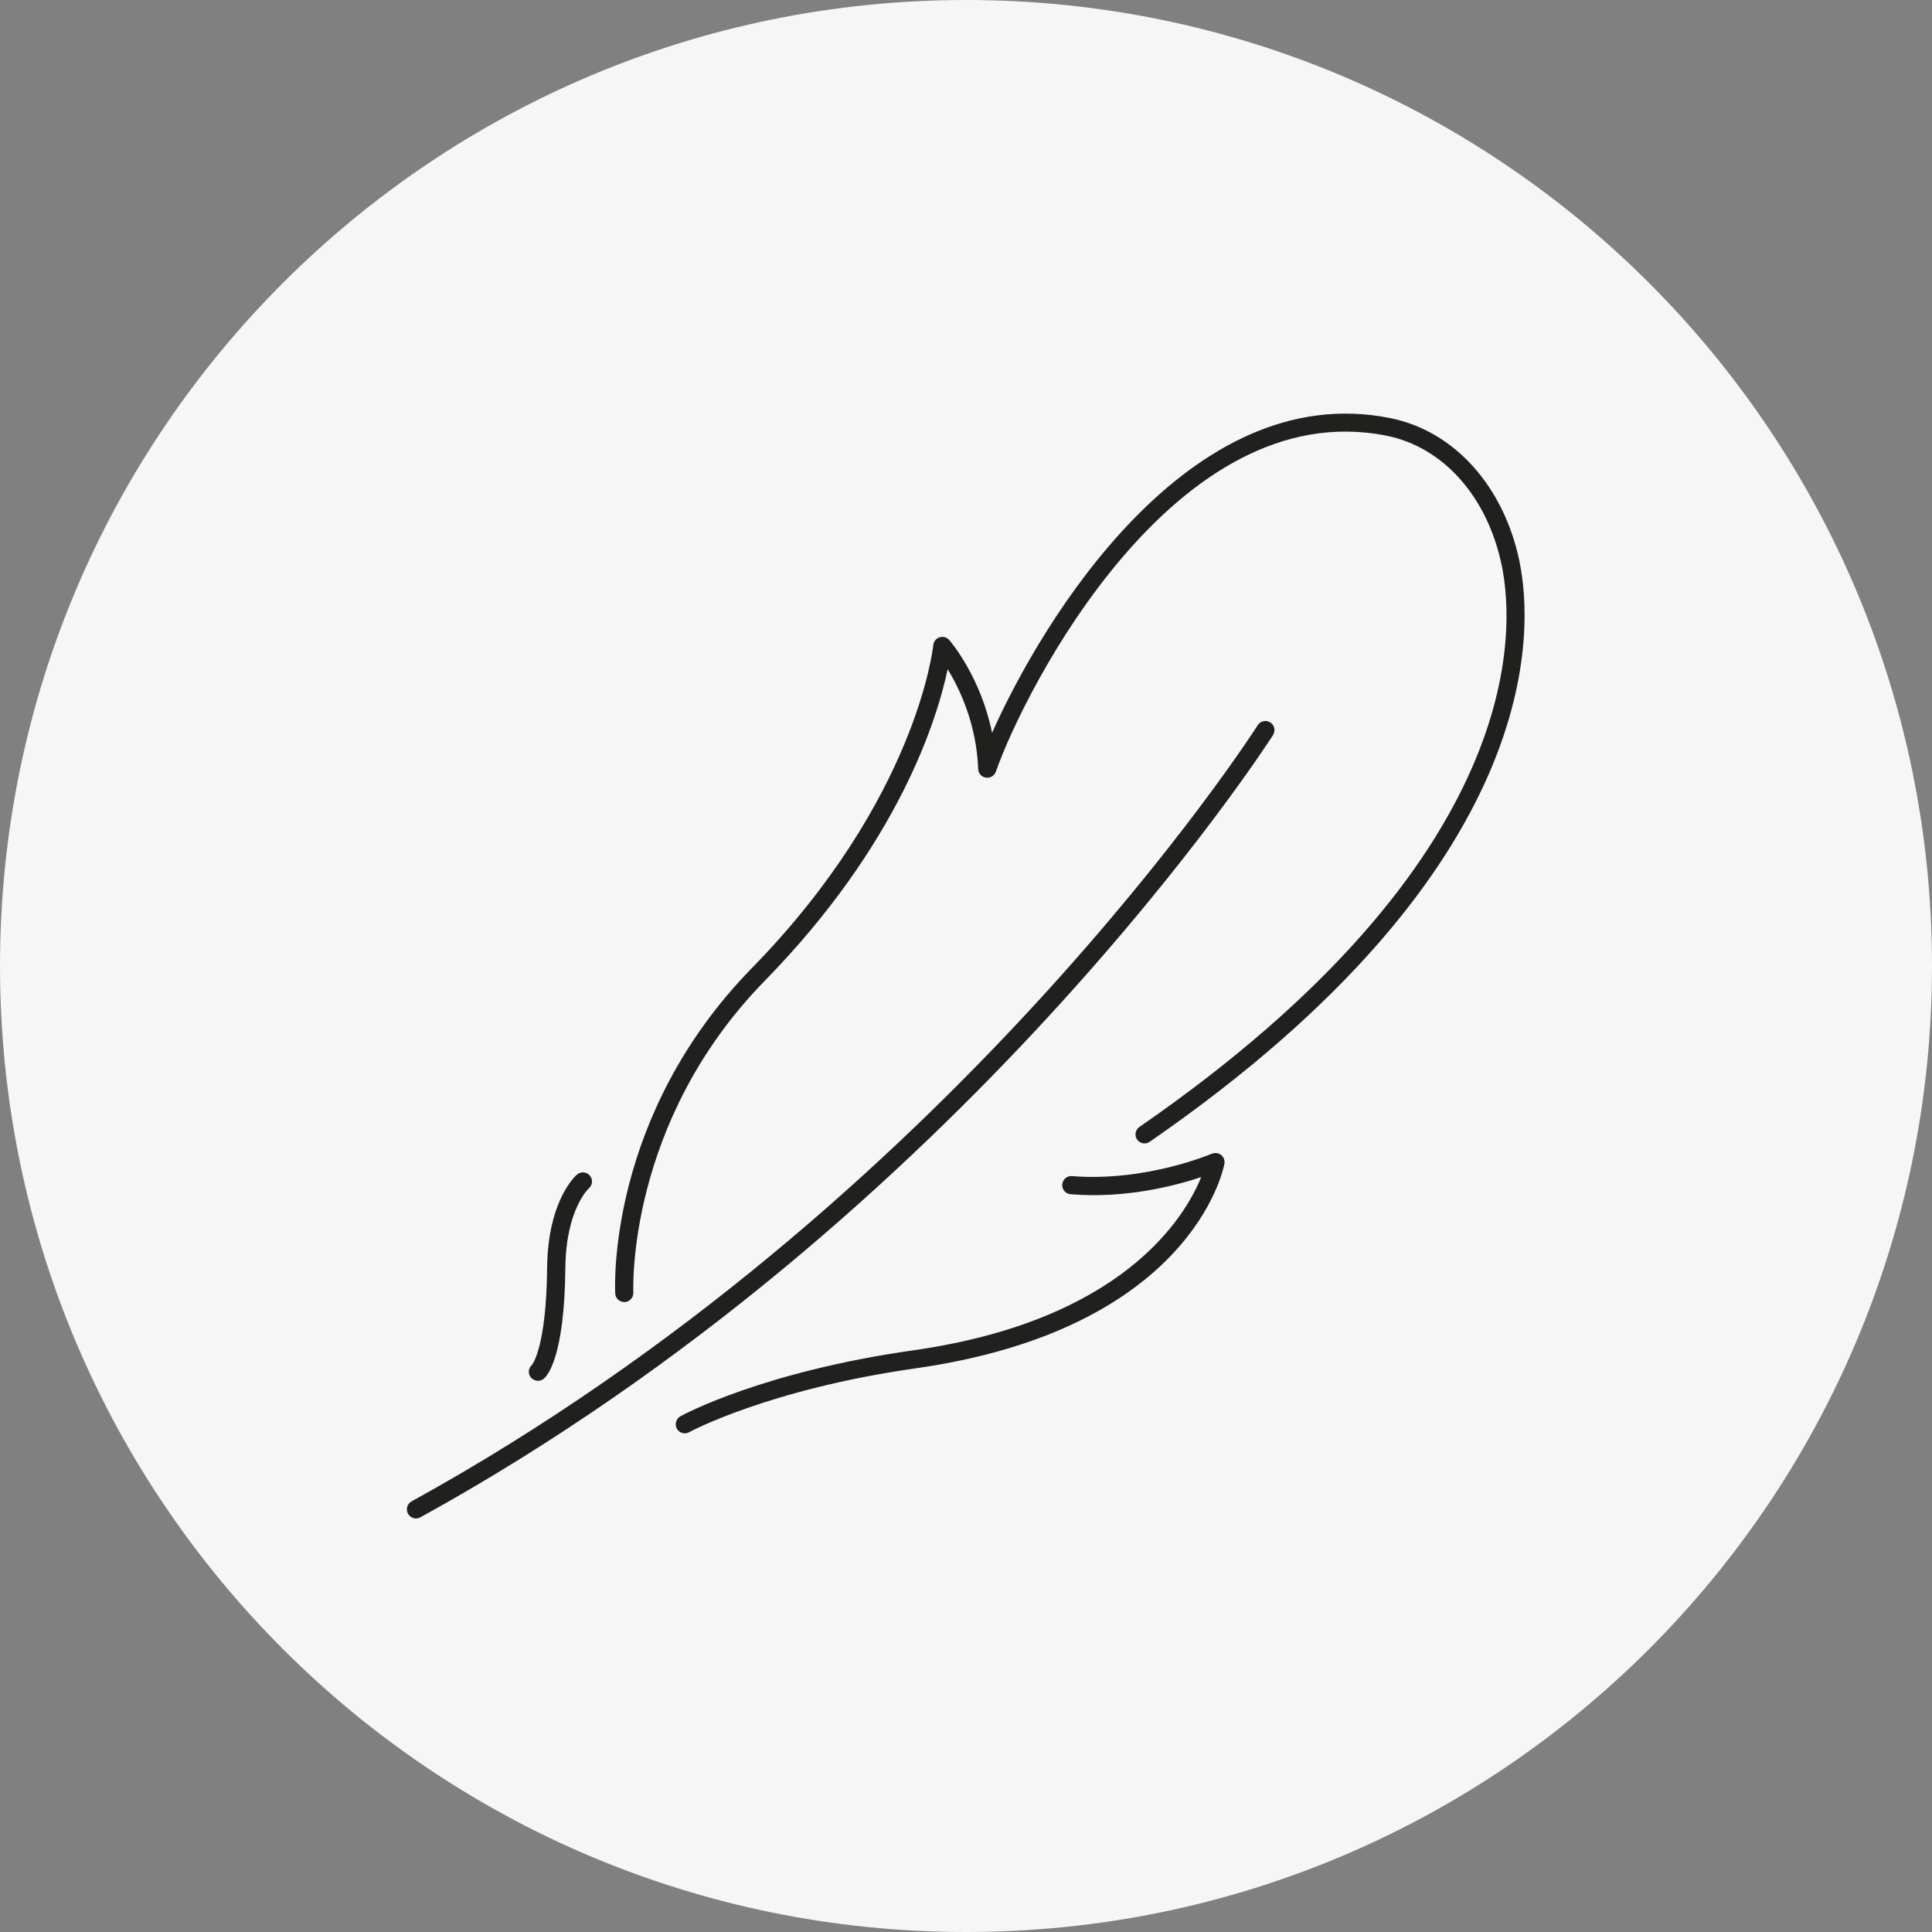 <svg width="64" height="64" viewBox="0 0 64 64" fill="none" xmlns="http://www.w3.org/2000/svg">
<rect x="0" y="0" width="64" height="64" fill="#808080" stroke="none"/>
<g clip-path="url(#clip0_1163_847)">
<path d="M32 64C49.673 64 64 49.673 64 32C64 14.327 49.673 0 32 0C14.327 0 0 14.327 0 32C0 49.673 14.327 64 32 64Z" fill="#F6F6F6"/>
<path d="M13.924 50.264C13.88 50.288 13.828 50.3 13.78 50.3C13.676 50.3 13.572 50.244 13.516 50.144C13.436 50 13.488 49.816 13.632 49.736C31.464 39.916 41.564 24.184 41.664 24.024C41.752 23.884 41.936 23.84 42.08 23.932C42.22 24.02 42.26 24.204 42.172 24.348C42.072 24.508 31.896 40.368 13.924 50.264ZM40.148 38.216C40.128 38.224 37.952 39.156 35.512 38.96C35.348 38.944 35.204 39.068 35.188 39.236C35.176 39.4 35.296 39.548 35.464 39.56C37.292 39.712 38.944 39.276 39.792 38.992C39.244 40.34 37.192 43.744 30.248 44.732C25.268 45.44 22.648 46.856 22.54 46.916C22.396 46.996 22.344 47.18 22.42 47.324C22.476 47.424 22.576 47.48 22.684 47.48C22.732 47.48 22.784 47.468 22.828 47.444C22.852 47.428 25.468 46.02 30.332 45.328C39.428 44.032 40.52 38.776 40.56 38.552C40.58 38.444 40.54 38.332 40.452 38.26C40.364 38.192 40.248 38.176 40.144 38.22L40.148 38.216ZM50.34 18.62C49.82 16.1 48.172 14.272 46.044 13.848C39.376 12.516 34.512 20.568 32.864 24.276C32.484 22.416 31.496 21.26 31.444 21.2C31.364 21.108 31.24 21.076 31.124 21.112C31.008 21.148 30.928 21.252 30.916 21.368C30.912 21.42 30.38 26.472 24.908 32.068C20.128 36.956 20.368 42.608 20.38 42.848C20.388 43.008 20.52 43.132 20.68 43.132C20.684 43.132 20.692 43.132 20.696 43.132C20.86 43.124 20.988 42.98 20.98 42.816C20.98 42.76 20.736 37.192 25.336 32.488C29.784 27.94 31.048 23.808 31.392 22.168C31.792 22.82 32.348 23.984 32.404 25.476C32.408 25.62 32.516 25.74 32.66 25.76C32.804 25.78 32.94 25.7 32.988 25.564C33.936 22.86 38.912 13.036 45.924 14.432C47.812 14.808 49.276 16.456 49.748 18.736C50.184 20.852 50.612 28.444 37.744 37.332C37.608 37.428 37.572 37.612 37.668 37.748C37.76 37.884 37.948 37.92 38.084 37.824C51.256 28.728 50.792 20.82 50.336 18.612L50.34 18.62ZM17.824 45.74C17.892 45.74 17.956 45.72 18.012 45.672C18.128 45.58 18.7 44.968 18.728 42C18.748 40.06 19.5 39.372 19.504 39.368C19.632 39.26 19.648 39.072 19.54 38.944C19.432 38.816 19.244 38.8 19.116 38.908C19.076 38.94 18.148 39.752 18.124 41.996C18.1 44.596 17.648 45.184 17.616 45.22C17.5 45.328 17.484 45.504 17.584 45.628C17.644 45.7 17.732 45.74 17.816 45.74H17.824Z" fill="#20201E"/>
</g>
<defs>
<clipPath id="clip0_1163_847">
<rect width="64" height="64" fill="white"/>
</clipPath>
</defs>
</svg>
